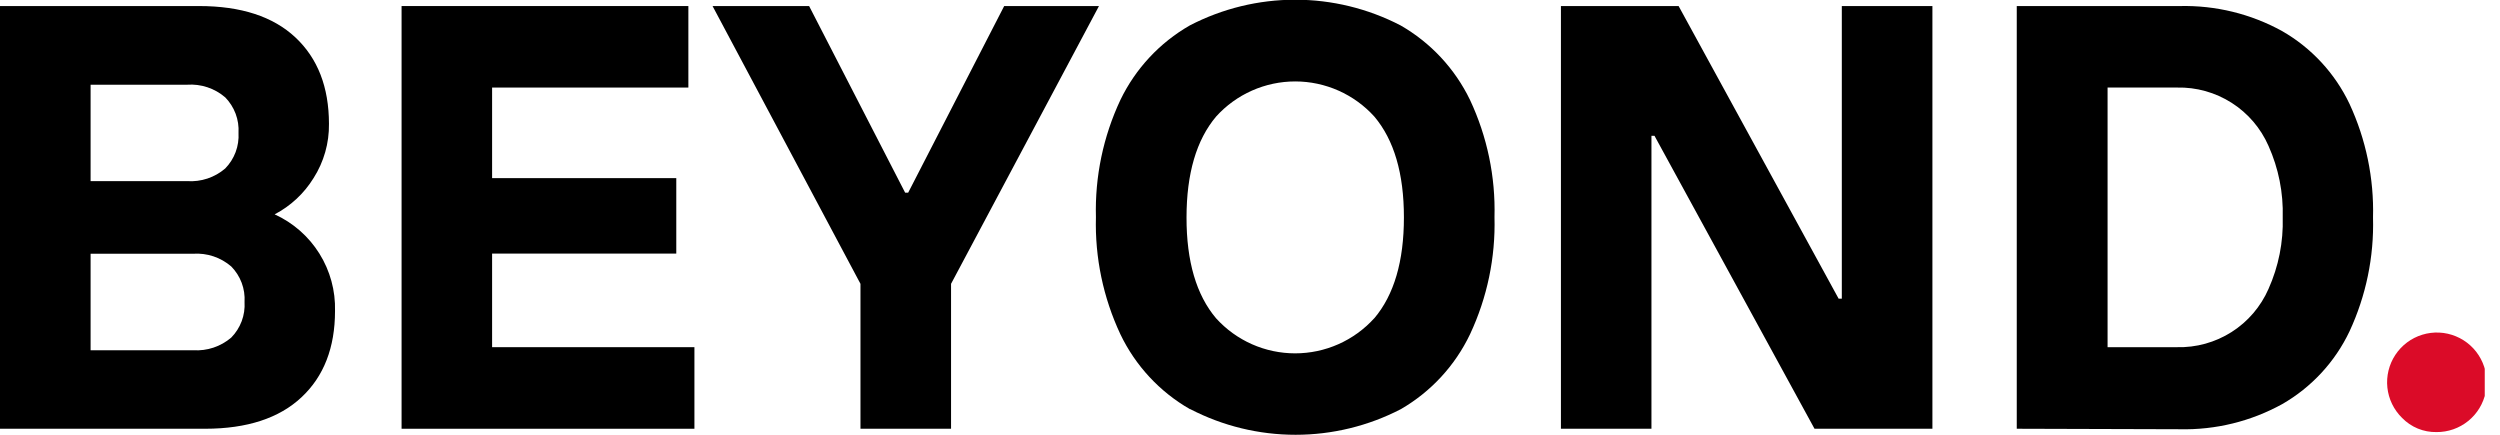 <svg width="138" height="24" viewBox="0 0 138 24" fill="none" xmlns="http://www.w3.org/2000/svg">
<g clip-path="url(#clip0_103_5564)">
<path d="M0 23.667V0.334H10.991C13.302 0.334 15.074 0.911 16.306 2.065C17.539 3.219 18.156 4.809 18.159 6.834C18.174 7.896 17.878 8.938 17.307 9.833C16.784 10.681 16.043 11.371 15.16 11.832C16.178 12.295 17.037 13.048 17.63 13.997C18.223 14.945 18.523 16.048 18.493 17.166C18.493 19.189 17.875 20.778 16.64 21.932C15.405 23.086 13.636 23.664 11.333 23.667H0ZM10.332 9.998C11.096 10.05 11.851 9.799 12.432 9.3C12.684 9.042 12.88 8.734 13.007 8.396C13.133 8.058 13.187 7.697 13.166 7.337C13.187 6.977 13.133 6.616 13.007 6.278C12.88 5.94 12.684 5.632 12.432 5.374C11.851 4.874 11.096 4.623 10.332 4.676H5.001V9.998H10.332ZM10.665 19.333C11.43 19.383 12.183 19.132 12.765 18.634C13.018 18.377 13.214 18.069 13.341 17.731C13.467 17.393 13.521 17.032 13.499 16.672C13.521 16.311 13.467 15.95 13.341 15.612C13.214 15.274 13.018 14.966 12.765 14.709C12.185 14.208 11.431 13.956 10.665 14.006H5.001V19.333H10.665Z" fill="black"/>
<path d="M27.164 13.998V19.164H38.332V23.667H22.167V0.334H37.998V4.833H27.164V9.833H37.331V13.998H27.164Z" fill="black"/>
<path d="M52.498 23.667H47.498V15.667L39.333 0.334H44.663L49.963 10.634H50.132L55.431 0.334H60.663L52.498 15.667V23.667Z" fill="black"/>
<path d="M65.68 22.583C64.012 21.626 62.675 20.184 61.845 18.45C60.897 16.429 60.435 14.215 60.495 11.985C60.435 9.754 60.897 7.54 61.845 5.519C62.678 3.791 64.015 2.355 65.68 1.402C67.477 0.47 69.472 -0.016 71.496 -0.016C73.519 -0.016 75.514 0.47 77.311 1.402C78.975 2.356 80.312 3.791 81.146 5.519C82.094 7.54 82.556 9.754 82.496 11.985C82.556 14.215 82.094 16.429 81.146 18.45C80.32 20.181 78.99 21.622 77.331 22.583C75.534 23.515 73.539 24 71.515 24C69.491 24 67.497 23.515 65.7 22.583H65.68ZM75.863 17.567C76.951 16.279 77.496 14.424 77.496 12C77.496 9.577 76.951 7.722 75.863 6.434C75.311 5.824 74.637 5.336 73.885 5.002C73.132 4.668 72.319 4.495 71.496 4.495C70.673 4.495 69.859 4.668 69.106 5.002C68.354 5.336 67.68 5.824 67.129 6.434C66.043 7.722 65.498 9.577 65.496 12C65.493 14.424 66.036 16.279 67.125 17.567C67.677 18.177 68.35 18.665 69.103 18.999C69.855 19.333 70.669 19.505 71.492 19.505C72.315 19.505 73.128 19.333 73.881 18.999C74.633 18.665 75.307 18.177 75.859 17.567H75.863Z" fill="black"/>
<path d="M91.16 23.667H86.163V0.334H92.659L101.492 16.487H101.668V0.334H106.669V23.667H100.161L91.329 7.498H91.16V23.667Z" fill="black"/>
<path d="M111.325 23.667V0.334H120.326C122.298 0.288 124.247 0.764 125.974 1.716C127.593 2.645 128.89 4.046 129.692 5.732C130.604 7.697 131.049 9.846 130.991 12.012C131.05 14.178 130.605 16.328 129.692 18.293C128.891 19.979 127.594 21.38 125.974 22.309C124.247 23.261 122.298 23.739 120.326 23.694L111.325 23.667ZM120.161 19.164C121.229 19.193 122.28 18.902 123.182 18.329C124.083 17.757 124.793 16.928 125.221 15.95C125.777 14.709 126.046 13.359 126.006 12.001C126.046 10.642 125.777 9.292 125.221 8.052C124.793 7.075 124.085 6.248 123.186 5.675C122.287 5.102 121.238 4.808 120.173 4.833H116.338V19.164H120.161Z" fill="black"/>
<path d="M132.593 23.066C132.137 22.619 131.851 22.028 131.783 21.394C131.716 20.76 131.871 20.122 132.223 19.589C132.574 19.057 133.1 18.663 133.71 18.476C134.32 18.289 134.976 18.32 135.565 18.564C136.155 18.807 136.641 19.248 136.941 19.812C137.241 20.375 137.336 21.024 137.209 21.65C137.082 22.275 136.742 22.836 136.246 23.238C135.75 23.64 135.13 23.856 134.493 23.851C134.139 23.857 133.788 23.791 133.461 23.656C133.134 23.52 132.839 23.32 132.593 23.066Z" fill="#DB0B28"/>
</g>
<defs>
<clipPath id="clip0_103_5564">
<rect width="137.158" height="24" fill="white"/>
</clipPath>
</defs>
</svg>
